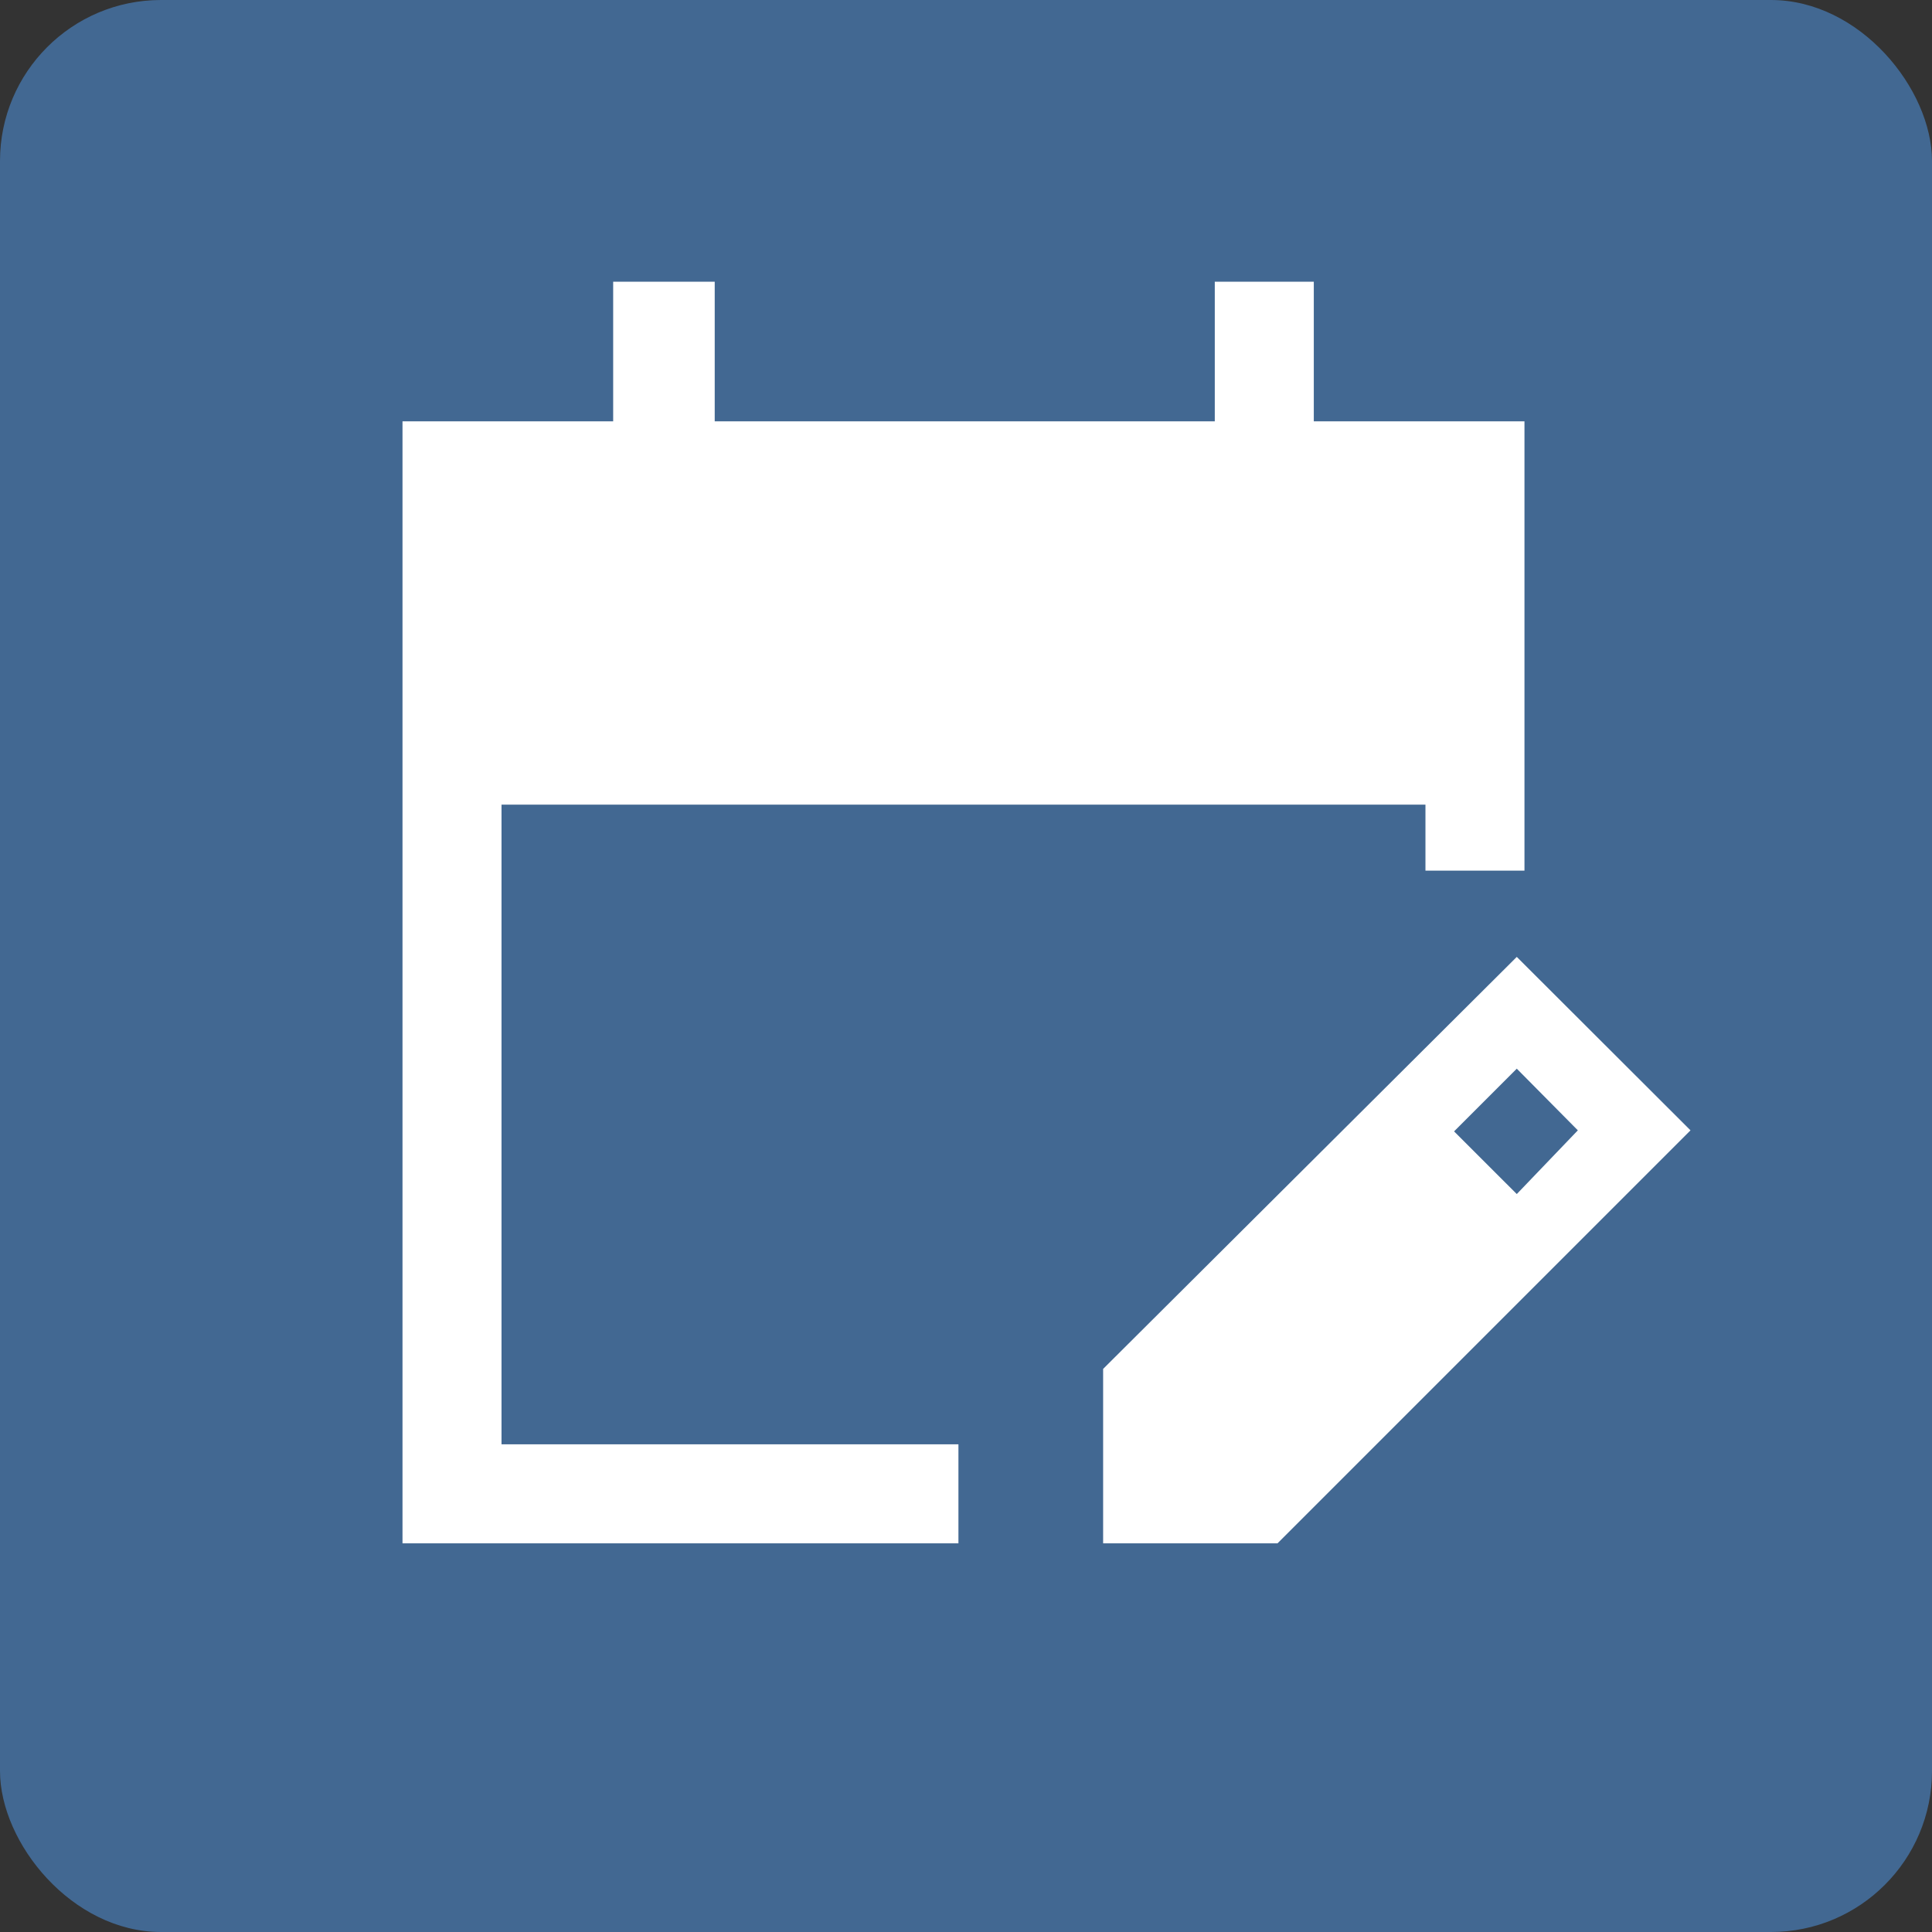 <svg xmlns="http://www.w3.org/2000/svg" width="48" height="48" viewBox="0 0 48 48">
  <rect x="0" y="0" width="48" height="48" fill="#333333" stroke="none"/>
  <g id="favicon" transform="translate(20057.498 21651.756)">
    <rect id="bg" width="48" height="48" rx="4" transform="translate(-20057.498 -21651.756)" fill="#426892"/>
    <path id="edit_calendar_24dp_5F6368_FILL1_wght300_GRAD0_opsz24_1_" data-name="edit_calendar_24dp_5F6368_FILL1_wght300_GRAD0_opsz24 (1)" d="M140-833.266v-27.876h5.234v-3.469h2.523v3.469h12.424v-3.469h2.46v3.469h5.234v11.163h-2.46v-1.64H142.46v15.893h11.352v2.46Zm17.407,0V-837.6l10.277-10.236L172-843.527l-10.261,10.261Zm10.277-8.678,1.517-1.583-1.517-1.532-1.558,1.558Z" transform="translate(-20187.498 -20780.146)" fill="#fff"/>
  </g>
</svg>
